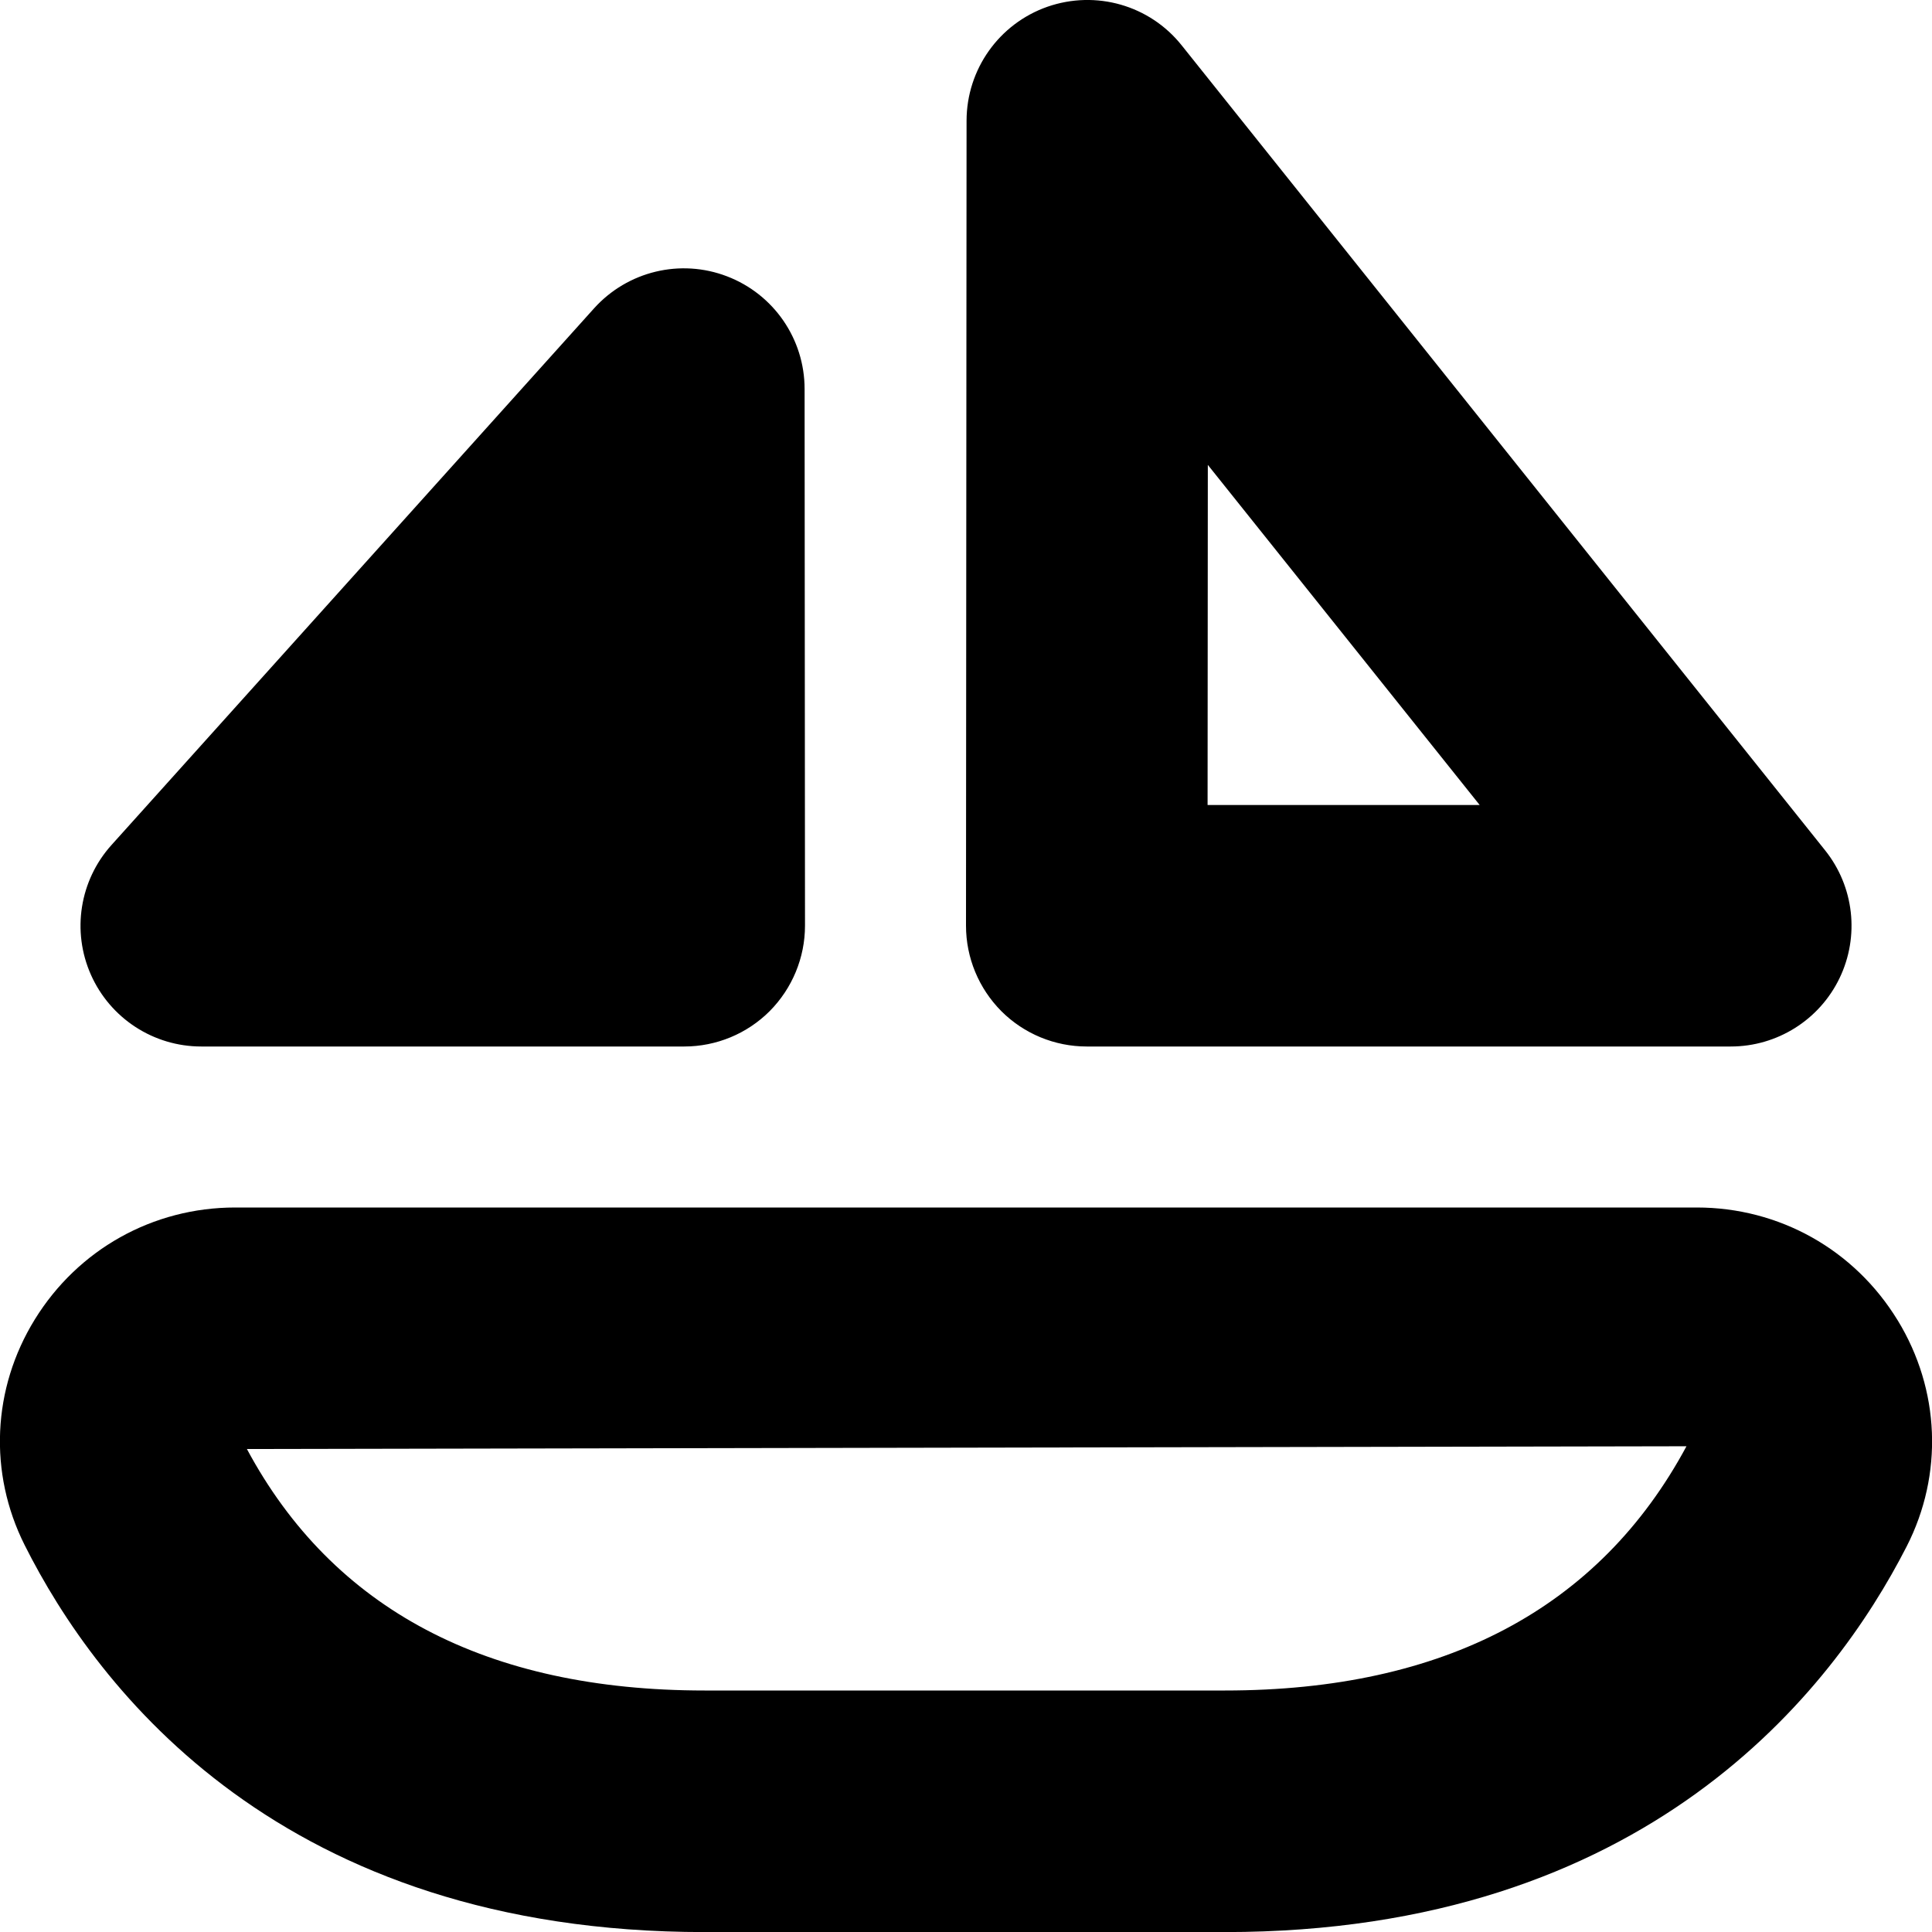 <?xml version="1.0" encoding="UTF-8"?>
<svg xmlns="http://www.w3.org/2000/svg" id="Layer_1" data-name="Layer 1" viewBox="0 0 24 24">
  <path d="m23.572,16.399c-.536-.876-1.469-1.399-2.494-1.399H2.921c-1.021,0-1.952.52-2.489,1.391-.529.858-.576,1.906-.126,2.802.901,1.796,3.197,4.808,8.447,4.808h6.465c5.237,0,7.553-3.001,8.467-4.79.458-.896.416-1.947-.112-2.811Zm-8.354,4.601h-6.465c-2.707,0-4.618-1.009-5.686-3l17.883-.034c-1.083,2.014-3.011,3.034-5.732,3.034Zm-1.718-8h8c.576,0,1.102-.33,1.352-.85s.18-1.137-.18-1.587L14.679.563c-.397-.498-1.065-.689-1.668-.479-.601.211-1.003.778-1.004,1.415l-.007,10c0,.398.158.779.439,1.062.281.281.663.439,1.061.439Zm1.504-7.225l3.377,4.225h-3.38l.003-4.225ZM1.13,12.11c-.241-.541-.141-1.173.255-1.613L7.38,3.83c.416-.461,1.072-.62,1.652-.397.58.222.963.778.963,1.399l.005,6.667c0,.397-.158.779-.439,1.062-.281.281-.663.439-1.061.439H2.5c-.592,0-1.129-.349-1.37-.89Z"/>
</svg>
